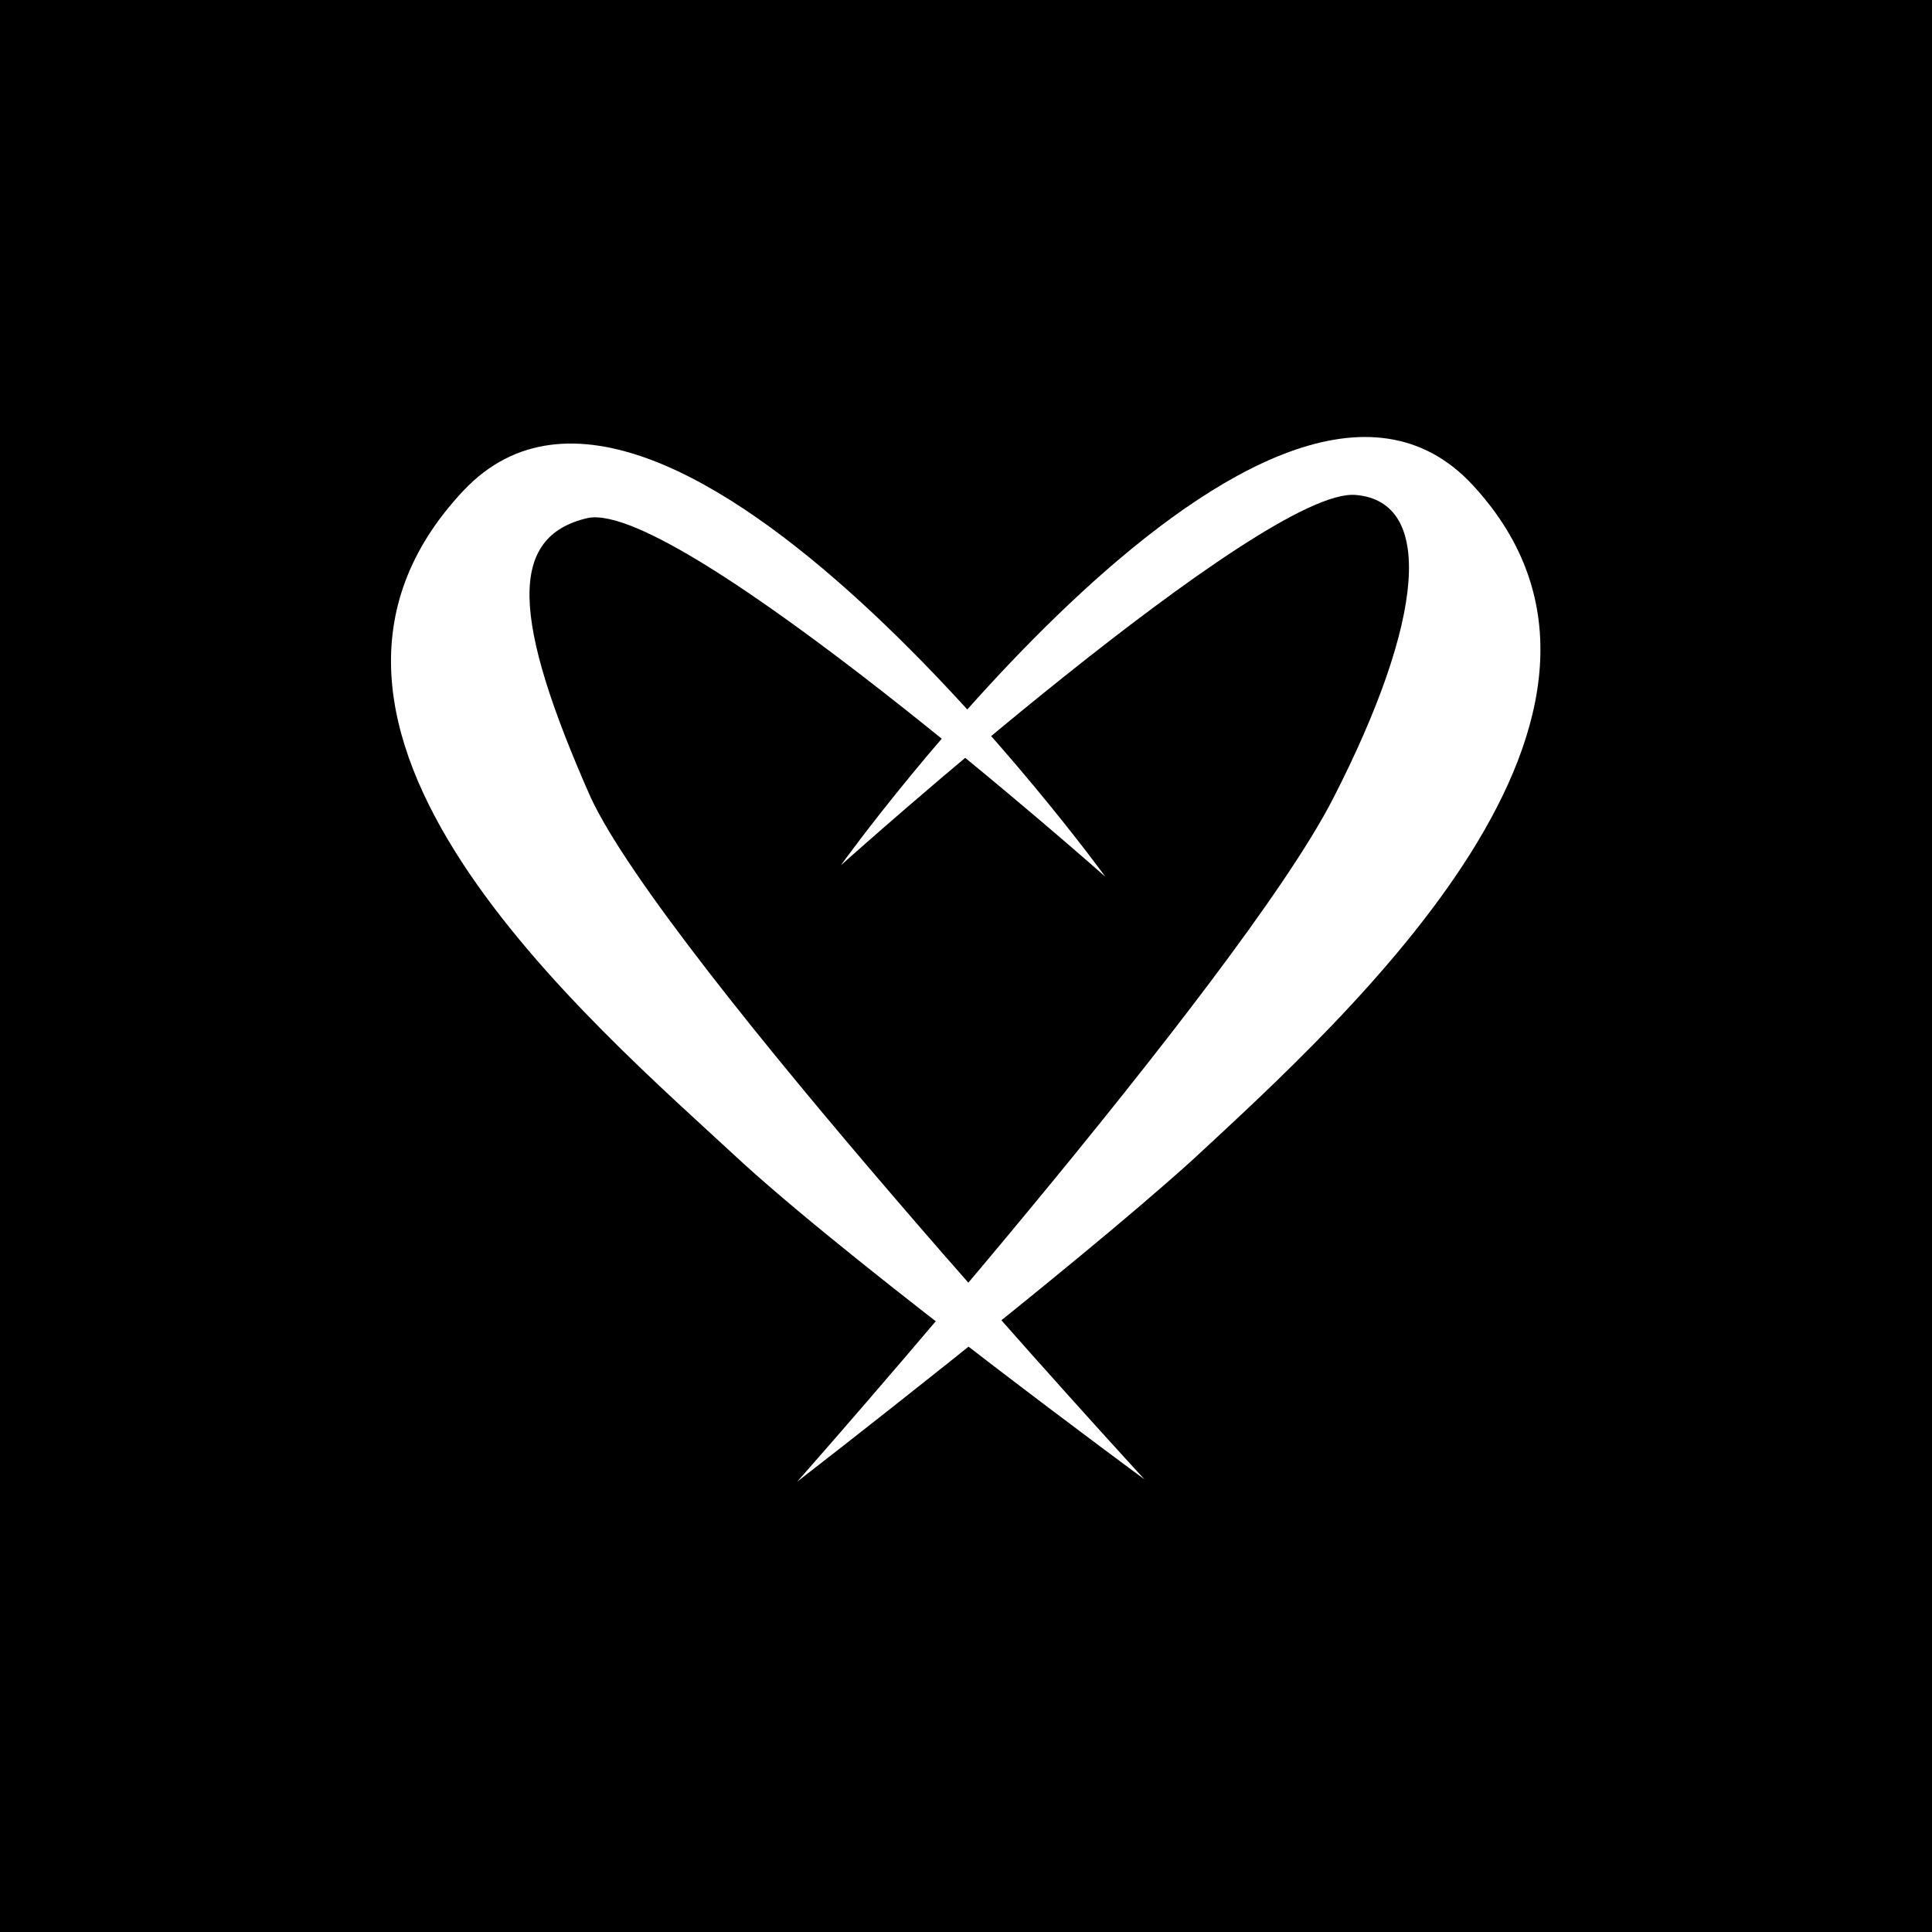 <svg width="84" height="84" viewBox="0 0 84 84" fill="none" xmlns="http://www.w3.org/2000/svg">
<rect x="0" y="0" width="84" height="84" fill="#808080" stroke="none"/>
<g clip-path="url(#clip0_235_101)">
<rect width="84" height="84" fill="black"/>
<path d="M36.56 37.621C36.56 37.621 55.26 11.521 64.06 21.121C73.16 31.021 58.66 44.121 51.86 50.421C46.56 55.221 34.66 64.421 34.66 64.421C34.66 64.421 53.86 42.721 57.96 34.721C61.96 26.921 62.36 21.821 58.96 21.521C54.96 21.121 36.56 37.621 36.56 37.621Z" fill="white"/>
<path d="M48.06 38.121C48.06 38.121 29.06 11.921 20.16 21.321C10.46 31.621 25.56 44.321 32.36 50.621C37.66 55.421 49.76 64.321 49.76 64.321C49.76 64.321 28.86 41.621 25.66 34.621C22.26 26.921 22.06 23.321 25.56 22.521C29.56 21.721 48.06 38.121 48.06 38.121Z" fill="white"/>
</g>
<defs>
<clipPath id="clip0_235_101">
<rect width="84" height="84" fill="white"/>
</clipPath>
</defs>
</svg>
